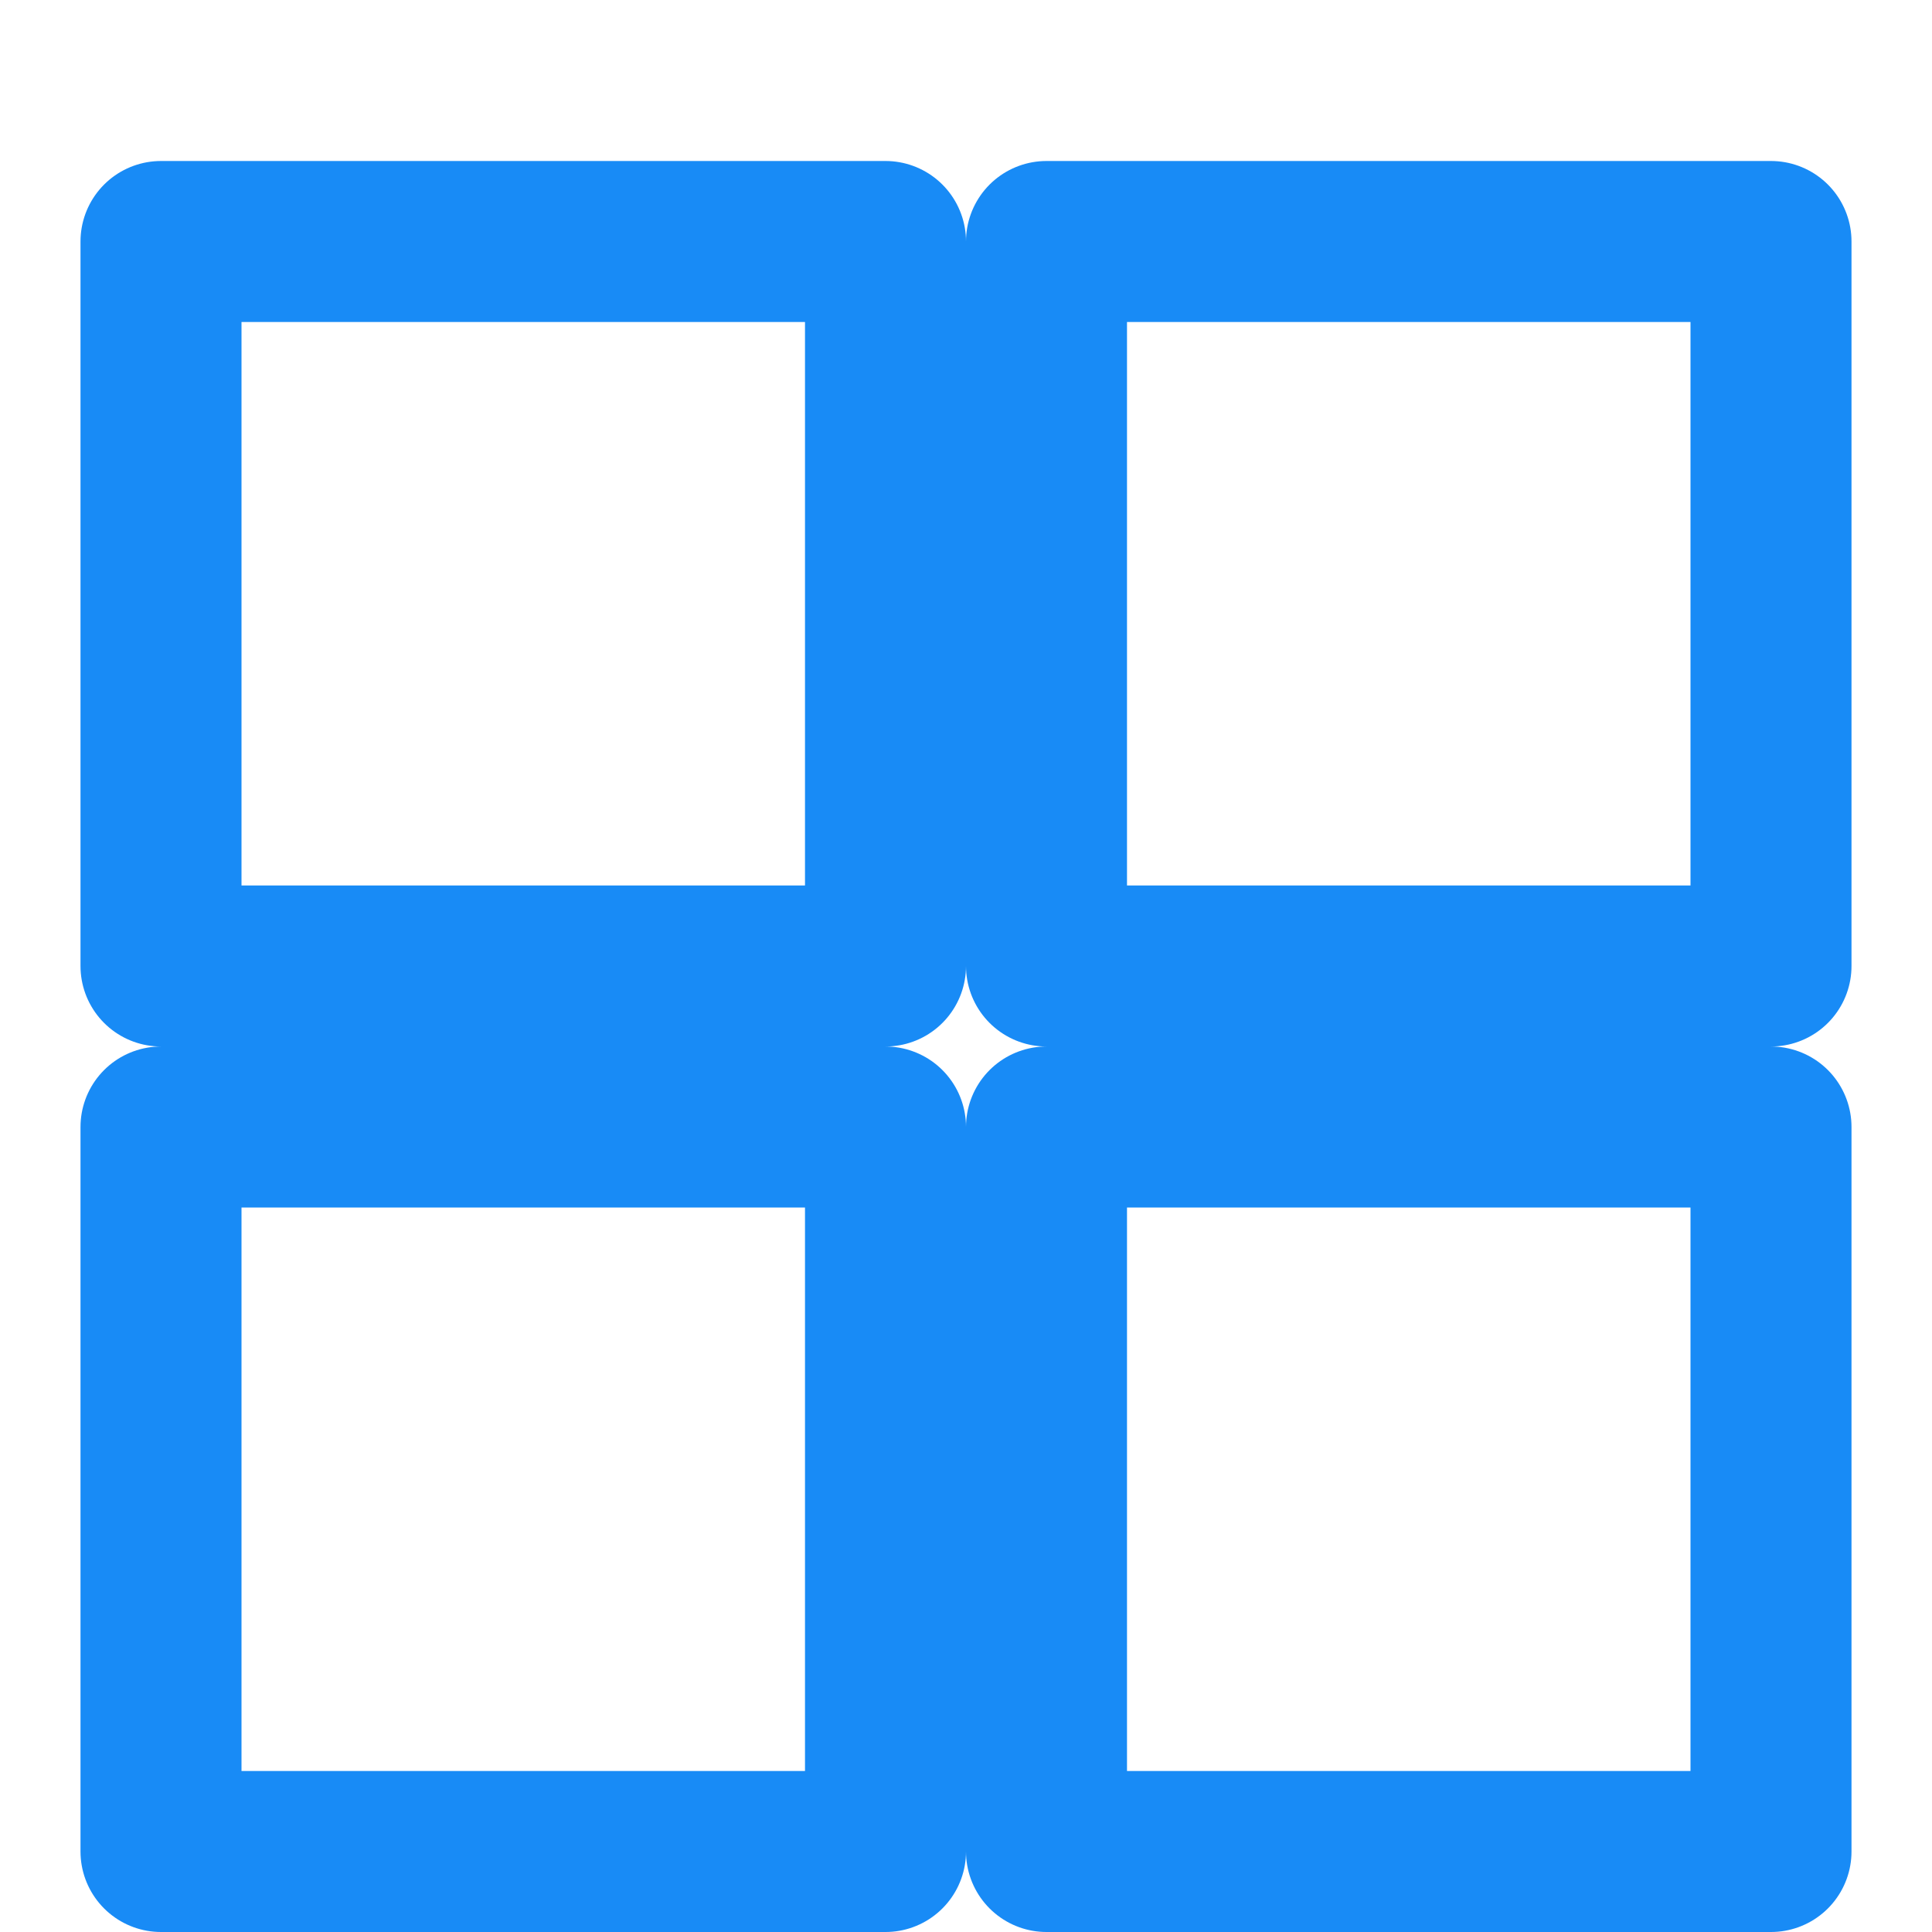 <svg xmlns="http://www.w3.org/2000/svg" width="24" height="24" 
    viewBox="0 0 24 24" fill="none" stroke="#188bf6" stroke-width="2" stroke-linecap="round" stroke-linejoin="round">
    <path d="M2 3h9v9H2V3zm11 0h9v9h-9V3zM2 14h9v9H2v-9zm11 0h9v9h-9v-9z"/>
</svg>